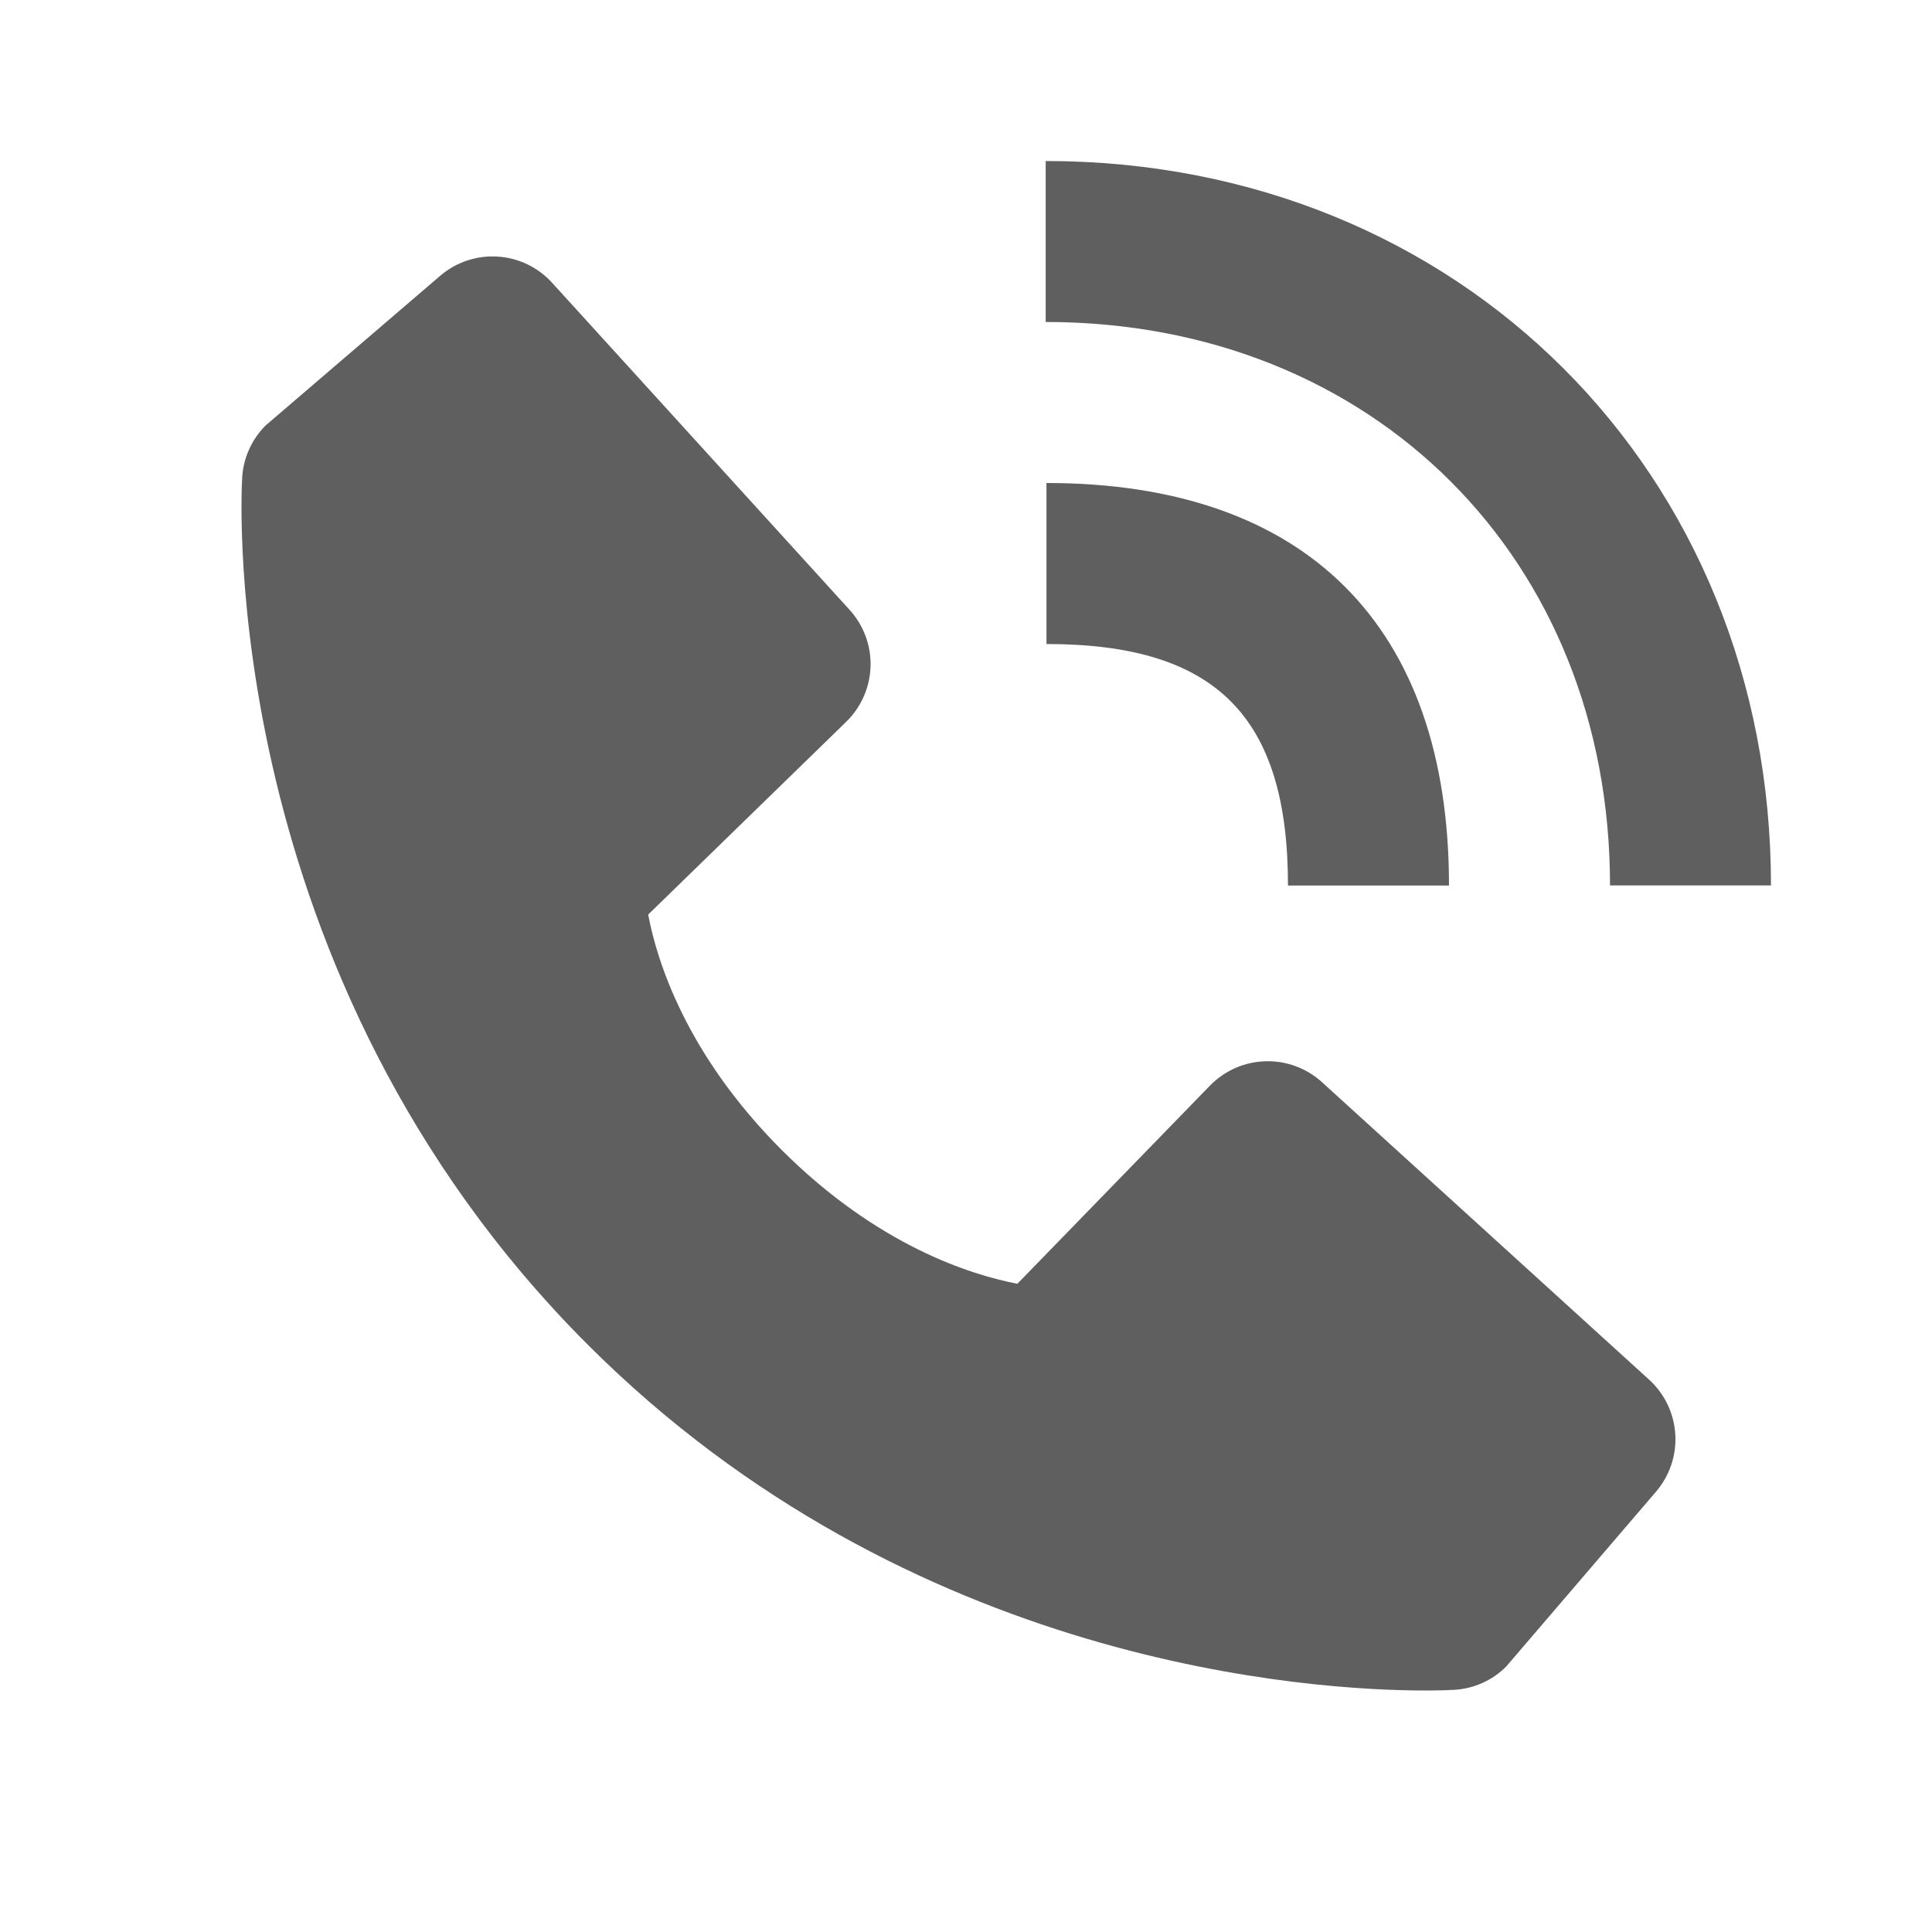 <svg width="32" height="32" viewBox="0 0 32 32" fill="none" xmlns="http://www.w3.org/2000/svg">
<path d="M26.667 14.665H29.333C29.333 7.825 24.169 2.667 17.32 2.667V5.333C22.736 5.333 26.667 9.257 26.667 14.665Z" fill="#5F5F5F"/>
<path d="M17.333 10.667C20.137 10.667 21.333 11.863 21.333 14.667H24C24 10.367 21.633 8 17.333 8V10.667ZM21.896 17.924C21.64 17.691 21.303 17.567 20.957 17.578C20.611 17.588 20.283 17.733 20.041 17.981L16.851 21.263C16.083 21.116 14.539 20.635 12.949 19.049C11.36 17.459 10.879 15.911 10.736 15.148L14.015 11.956C14.263 11.715 14.408 11.386 14.419 11.04C14.43 10.694 14.305 10.357 14.072 10.101L9.145 4.684C8.912 4.427 8.588 4.271 8.242 4.25C7.895 4.228 7.554 4.342 7.291 4.568L4.397 7.049C4.167 7.281 4.029 7.589 4.011 7.915C3.991 8.248 3.609 16.144 9.732 22.269C15.073 27.609 21.764 28 23.607 28C23.876 28 24.041 27.992 24.085 27.989C24.411 27.971 24.719 27.833 24.949 27.601L27.429 24.707C27.655 24.443 27.77 24.102 27.748 23.756C27.727 23.41 27.571 23.085 27.315 22.852L21.896 17.924Z" fill="#5F5F5F"/>
</svg>
